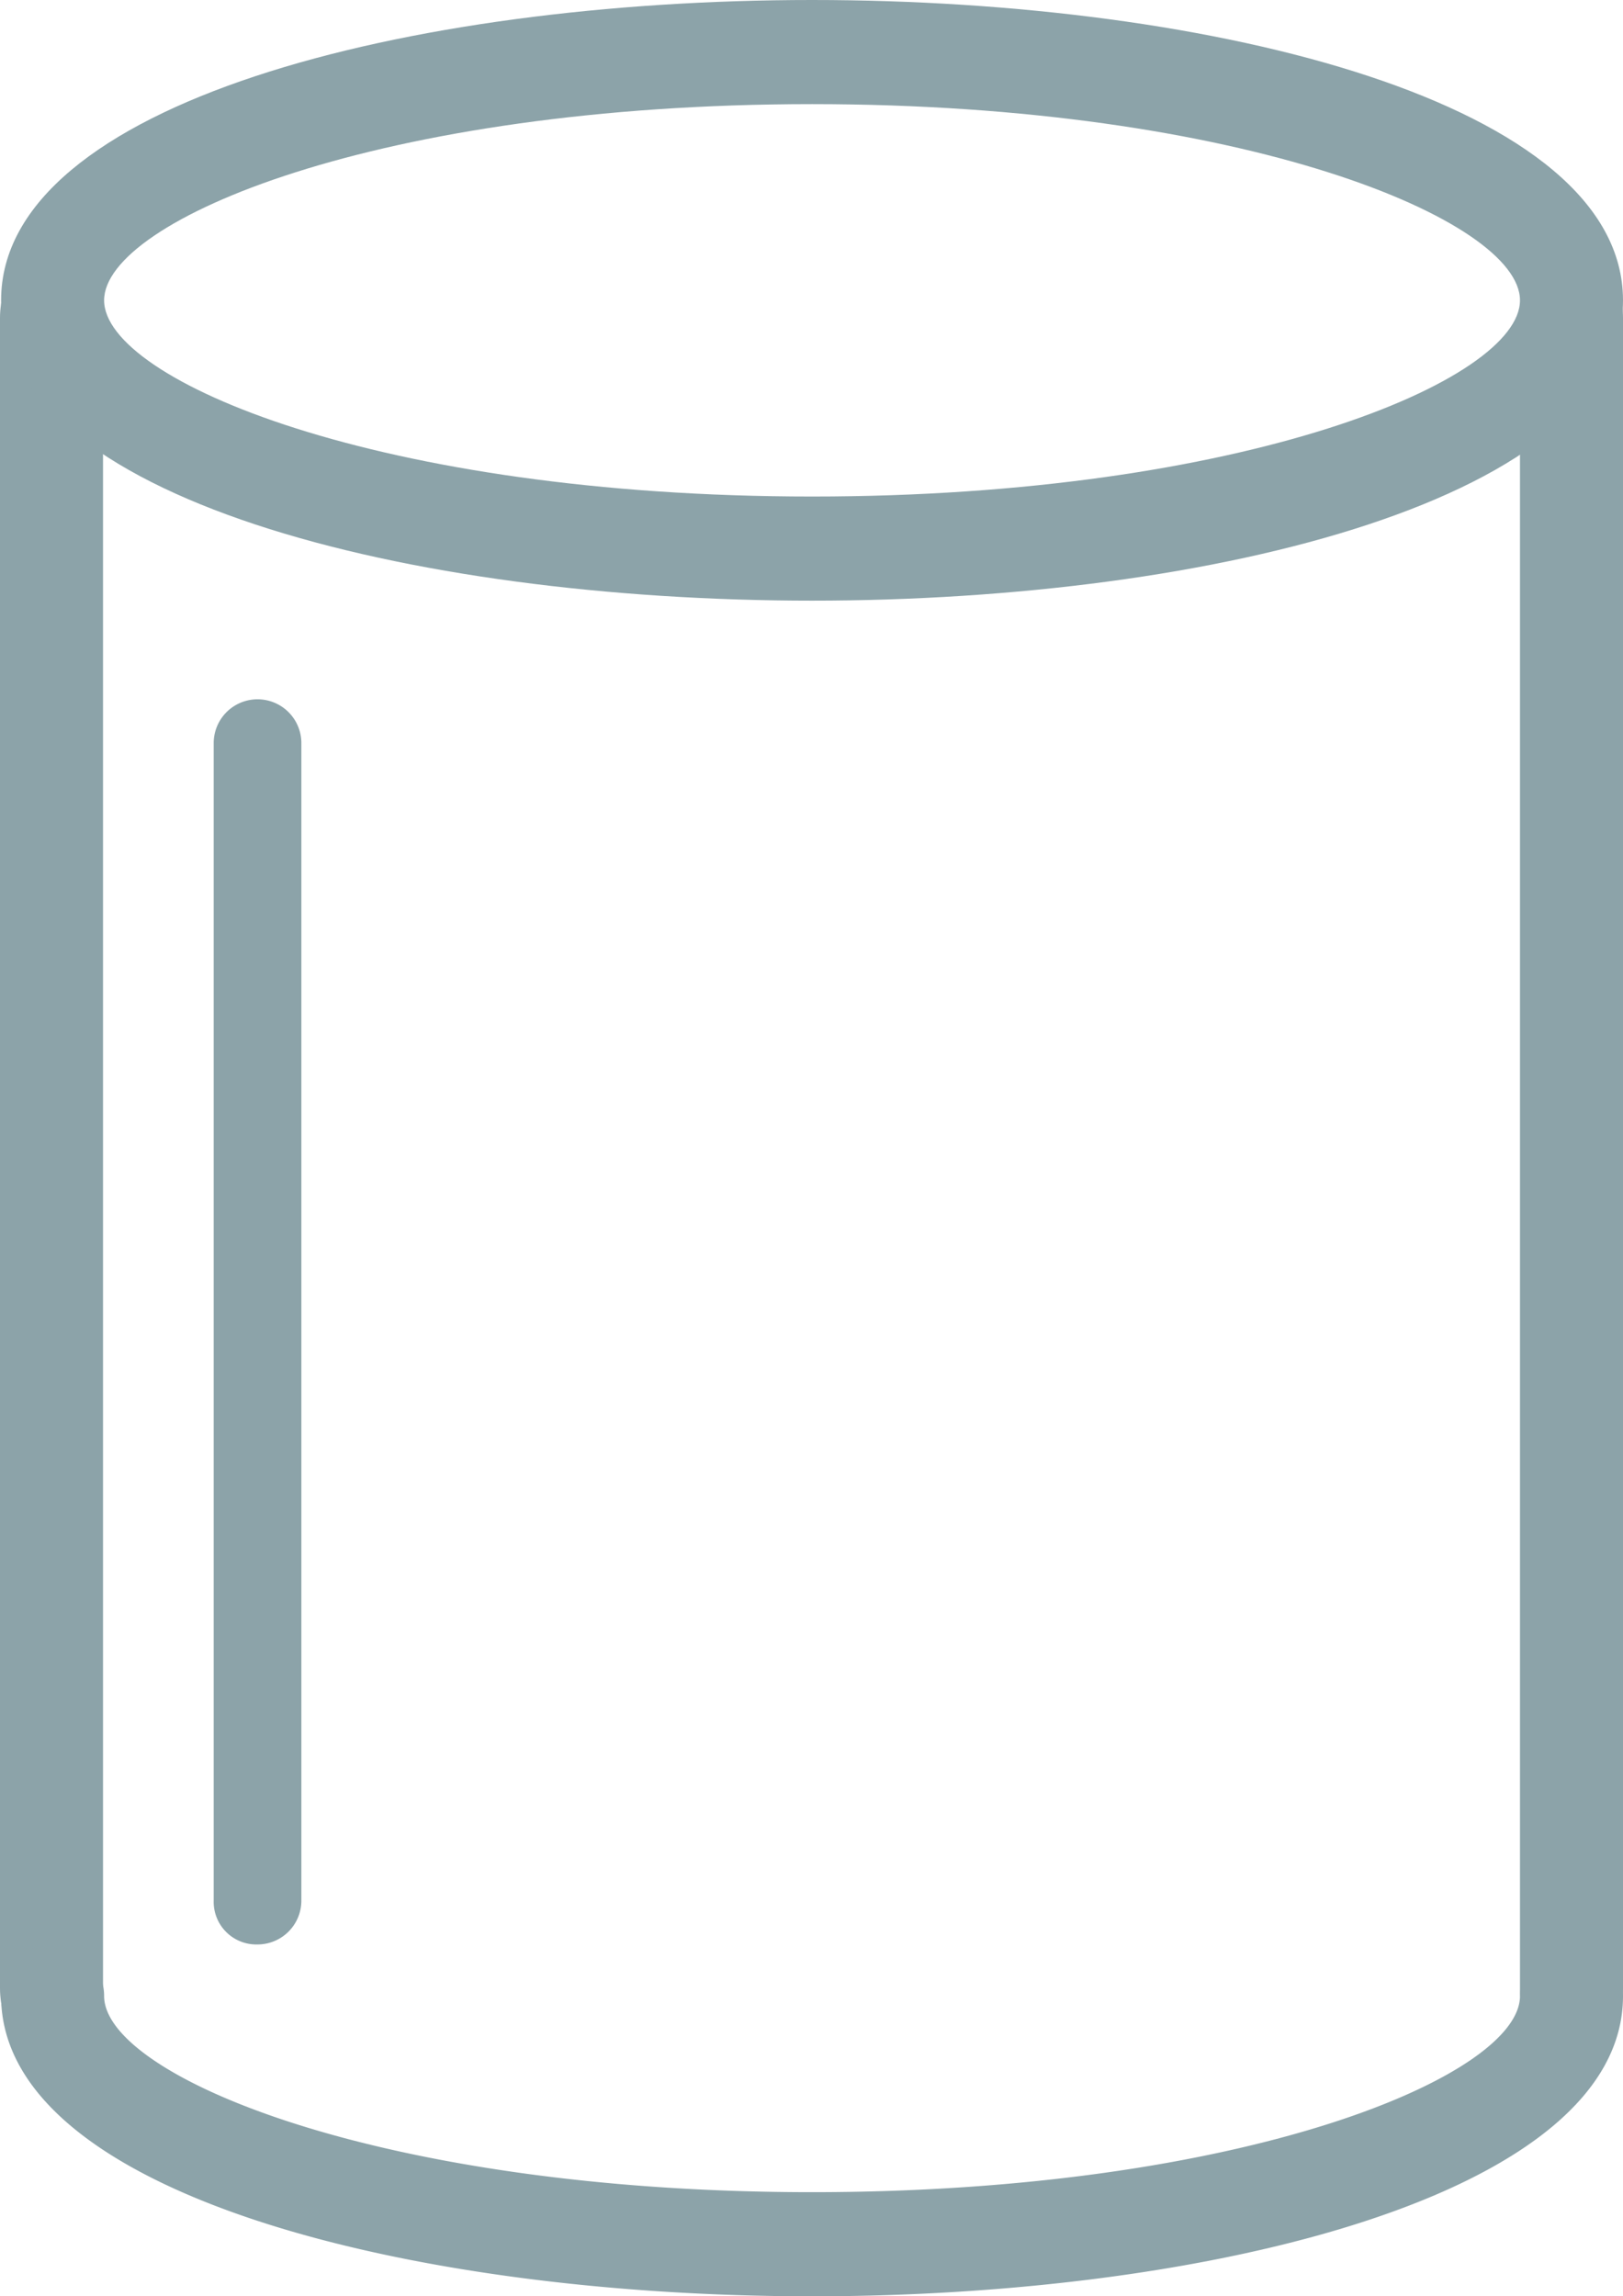 <svg xmlns="http://www.w3.org/2000/svg" viewBox="0 0 148.1 209.5">
  <path d="M4.7,187.6c-2.6,0-4.7-2.8-4.7-6.2V29c0-3.4,2.1-6.2,4.7-6.2S9.4,25.6,9.4,29V181.4C9.4,184.8,7.3,187.6,4.7,187.6Z" fill="#8ca3a9"/>
  <path d="M143.4,187.6c-2.6,0-4.7-2.8-4.7-6.2V29c0-3.4,2.1-6.2,4.7-6.2s4.7,2.8,4.7,6.2V181.4C148.1,184.8,146,187.6,143.4,187.6Z" fill="#8ca3a9"/>
  <path d="M74.1,54.8c-36.8,0-74-9.4-74-27.4S37.3,0,74.1,0s74,9.4,74,27.4S110.8,54.8,74.1,54.8Zm0-45.3C34.6,9.5,9.5,20.1,9.5,27.4S34.7,45.3,74.1,45.3s64.6-10.6,64.6-17.9S113.5,9.5,74.1,9.5Z" fill="#8ca3a9"/>
  <path d="M74.1,209.5c-36.8,0-74-9.4-74-27.4a4.7,4.7,0,0,1,9.4,0c0,7.3,25.2,17.9,64.6,17.9s64.6-10.6,64.6-17.9a4.7,4.7,0,0,1,9.4,0C148.1,200.1,110.8,209.5,74.1,209.5Z" fill="#8ca3a9"/>
  <path d="M19.5,173.4V67.8a4,4,0,0,1,8,0V173.4a4,4,0,0,1-4,4A3.89,3.89,0,0,1,19.5,173.4Z" fill="#8ca3a9"/>
</svg>